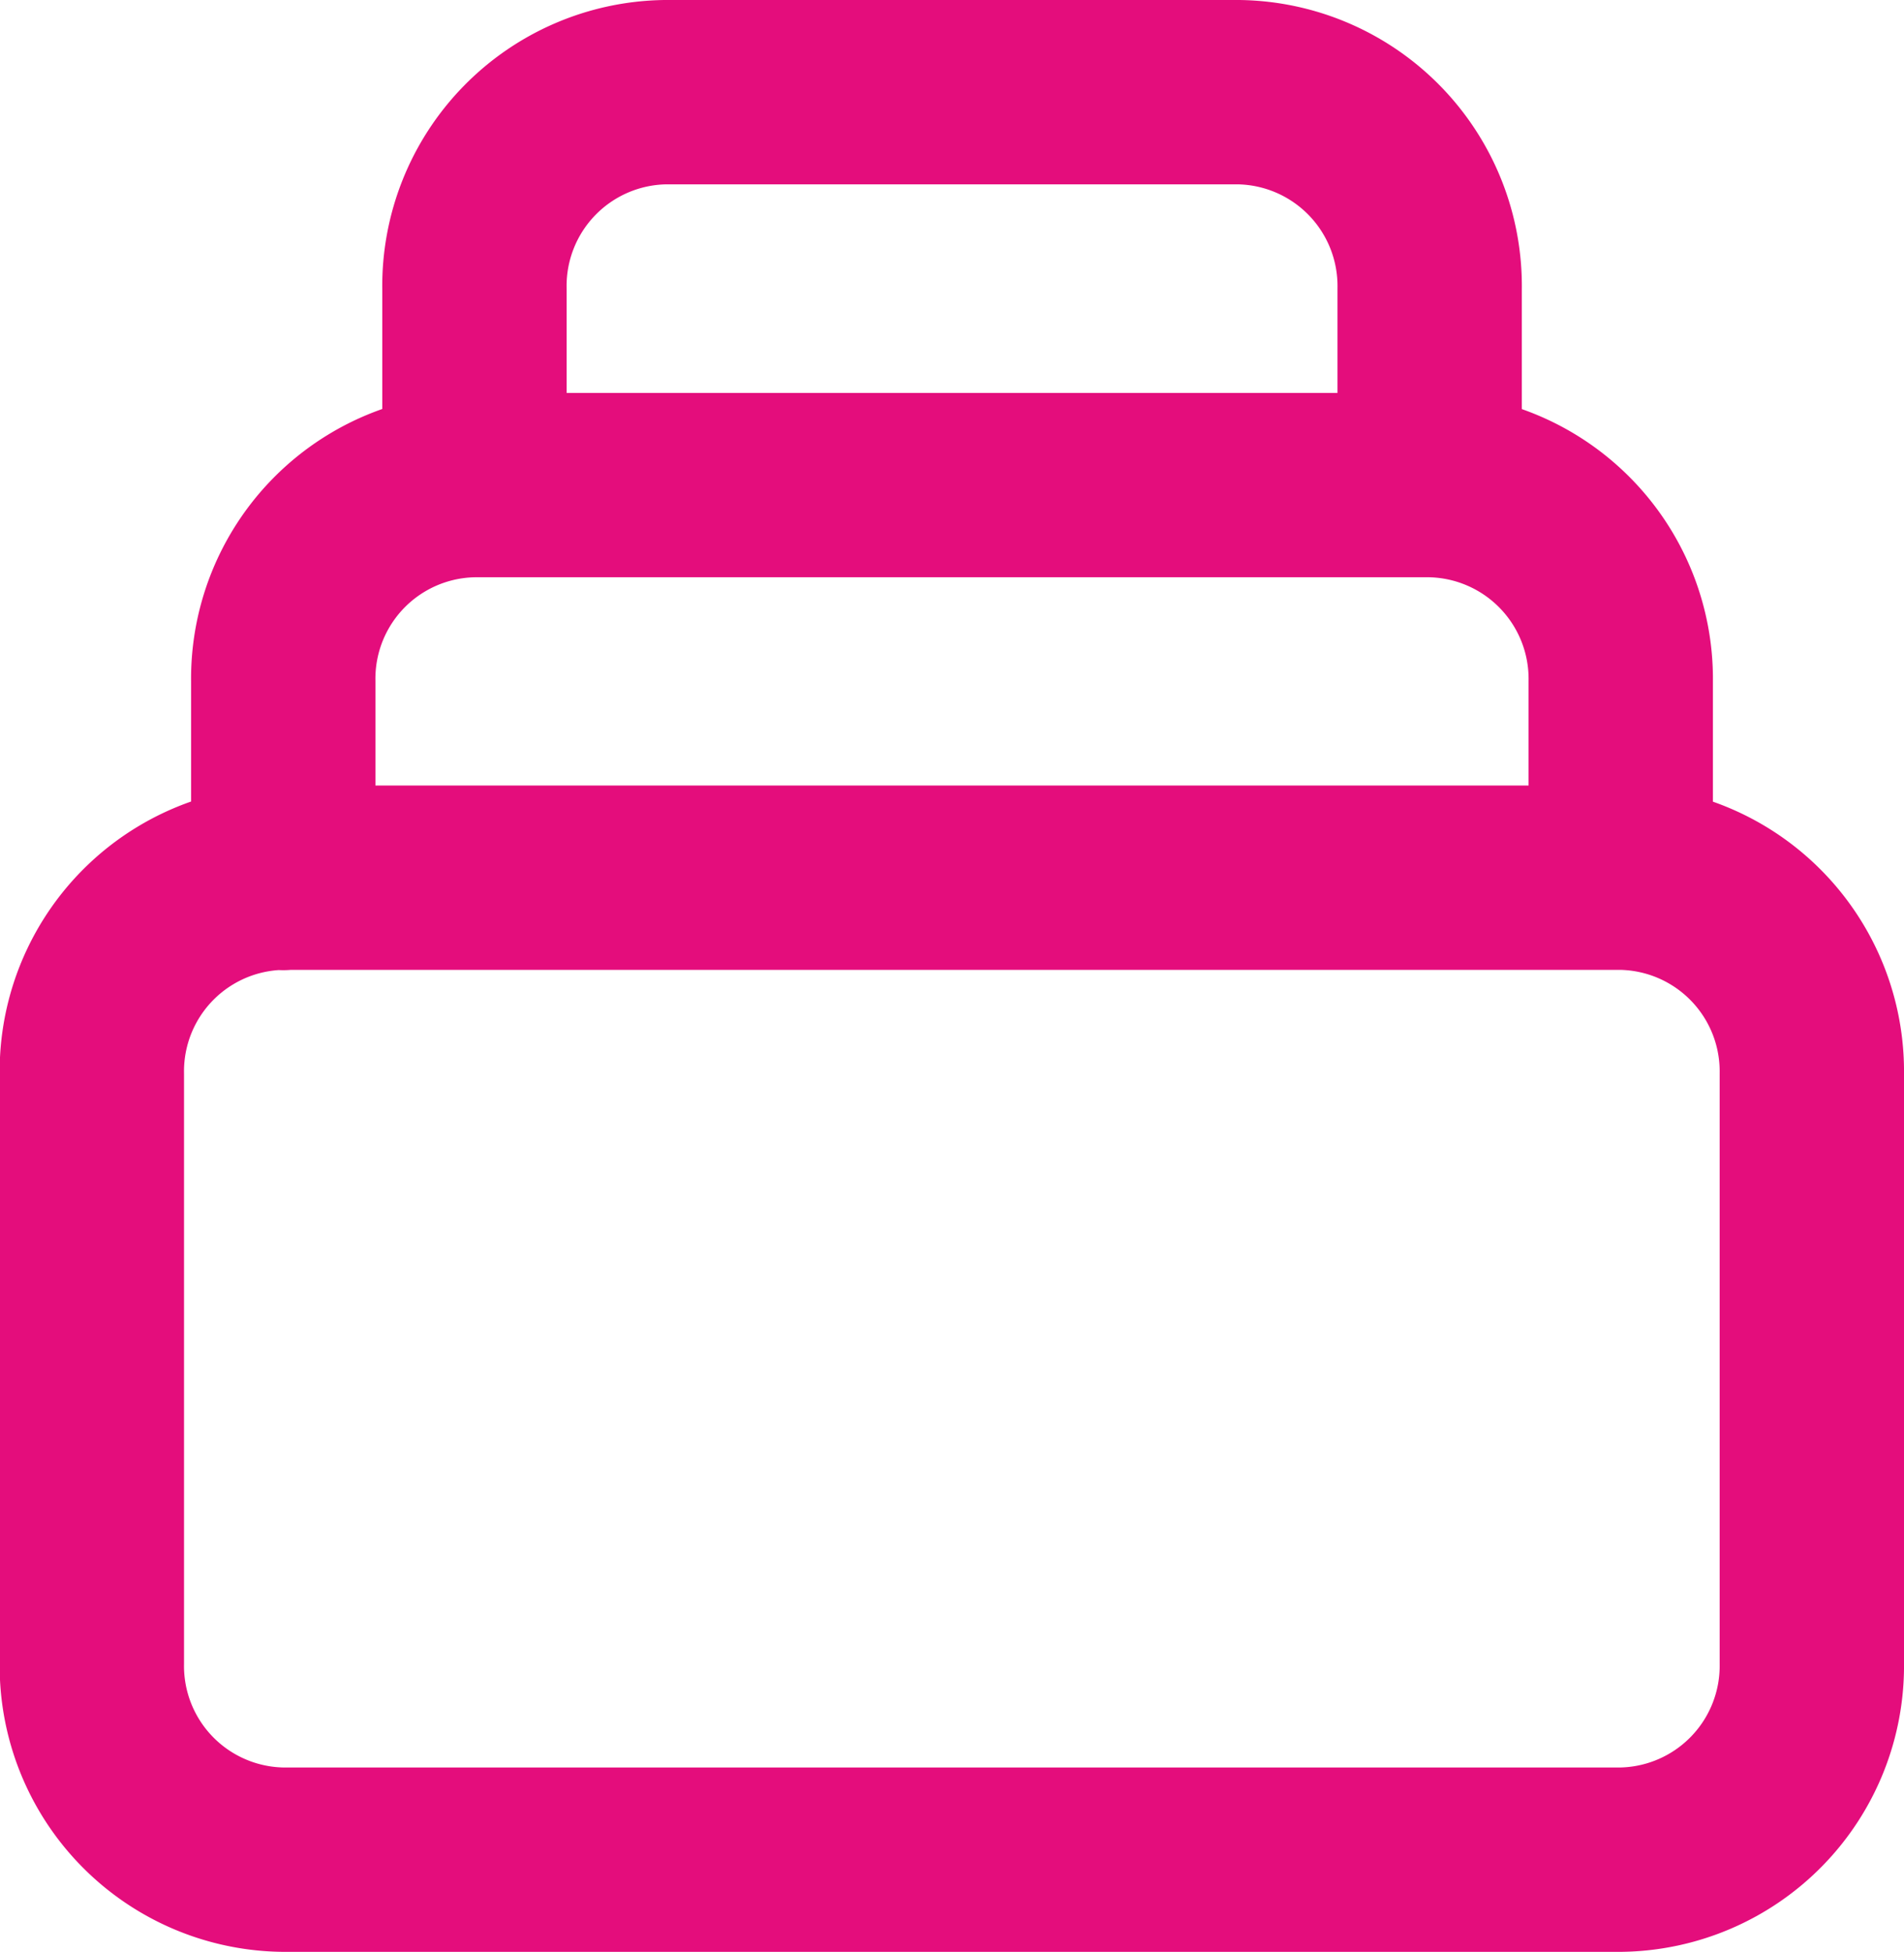 <svg xmlns="http://www.w3.org/2000/svg" width="18.075" height="18.529" viewBox="0 0 18.075 18.529">
  <g id="Group_3830" data-name="Group 3830" transform="translate(-984.463 -744.486)">
    <g id="Group_3316" data-name="Group 3316">
      <path id="Path_3653" data-name="Path 3653" d="M988.967,749.091h9.068m-9.068,0v-1.866a1.839,1.839,0,0,1,1.812-1.864h5.442a1.84,1.84,0,0,1,1.814,1.864v1.866m-10.883,3.73v-1.867a1.838,1.838,0,0,1,1.815-1.863m10.882,3.727v-1.864a1.84,1.84,0,0,0-1.814-1.863m1.814,3.727a1.839,1.839,0,0,1,1.814,1.864v5.593a1.84,1.84,0,0,1-1.814,1.865h-12.7a1.839,1.839,0,0,1-1.814-1.865v-5.593a1.838,1.838,0,0,1,1.814-1.864m12.7,0h-12.7" fill="none" stroke="#e40d7c" stroke-linecap="round" stroke-linejoin="round" stroke-width="1.75"/>
    </g>
  </g>
</svg>